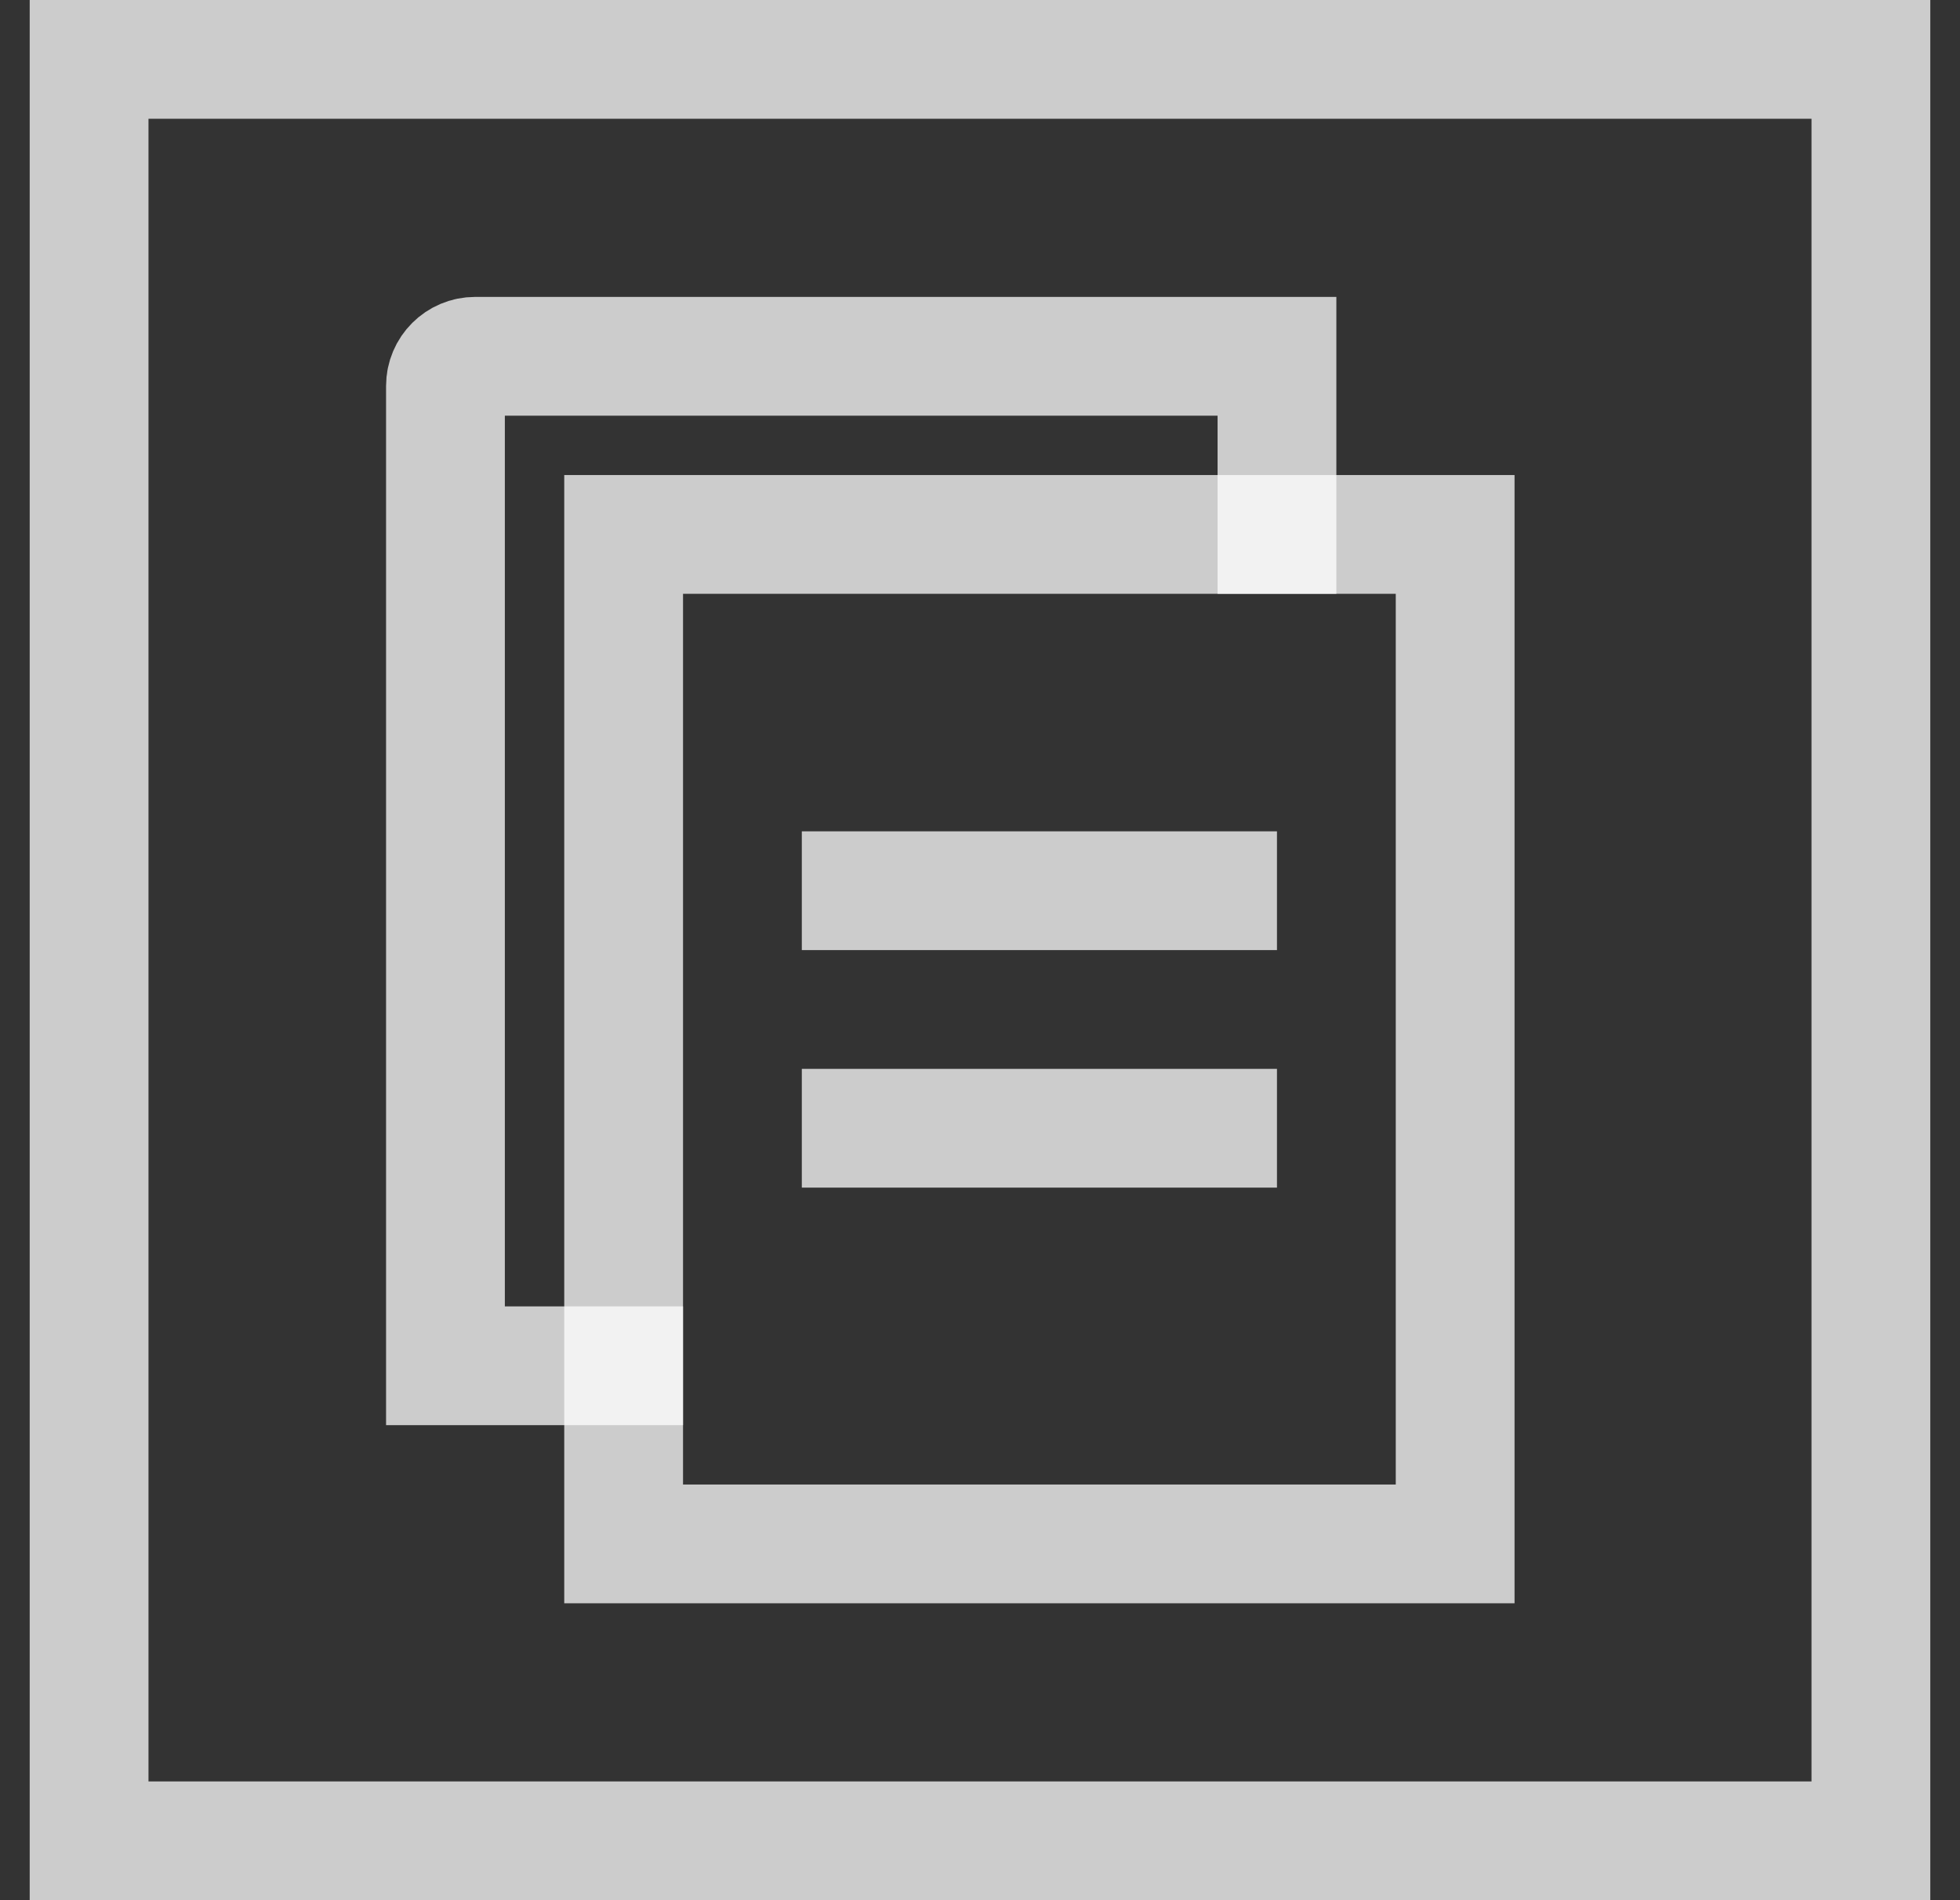 <svg width="33" height="32" viewBox="0 0 33 32" fill="none" xmlns="http://www.w3.org/2000/svg">
<rect x="0" y="0" width="33" height="32" fill="#333333" stroke="none"/>
<rect x="1.5" y="1" width="30" height="30" stroke="white" stroke-opacity="0.75" stroke-width="2"/>
<path d="M24.5 9H10.5V26H24.5V9Z" stroke="white" stroke-opacity="0.75" stroke-width="2"/>
<path d="M21.5 9V6H8C7.724 6 7.5 6.224 7.5 6.5V23H10.5" stroke="white" stroke-opacity="0.75" stroke-width="2" stroke-linecap="square"/>
<path d="M14.5 15H20.5" stroke="white" stroke-opacity="0.75" stroke-width="2" stroke-linecap="square"/>
<path d="M14.5 19H20.5" stroke="white" stroke-opacity="0.75" stroke-width="2" stroke-linecap="square"/>
</svg>
